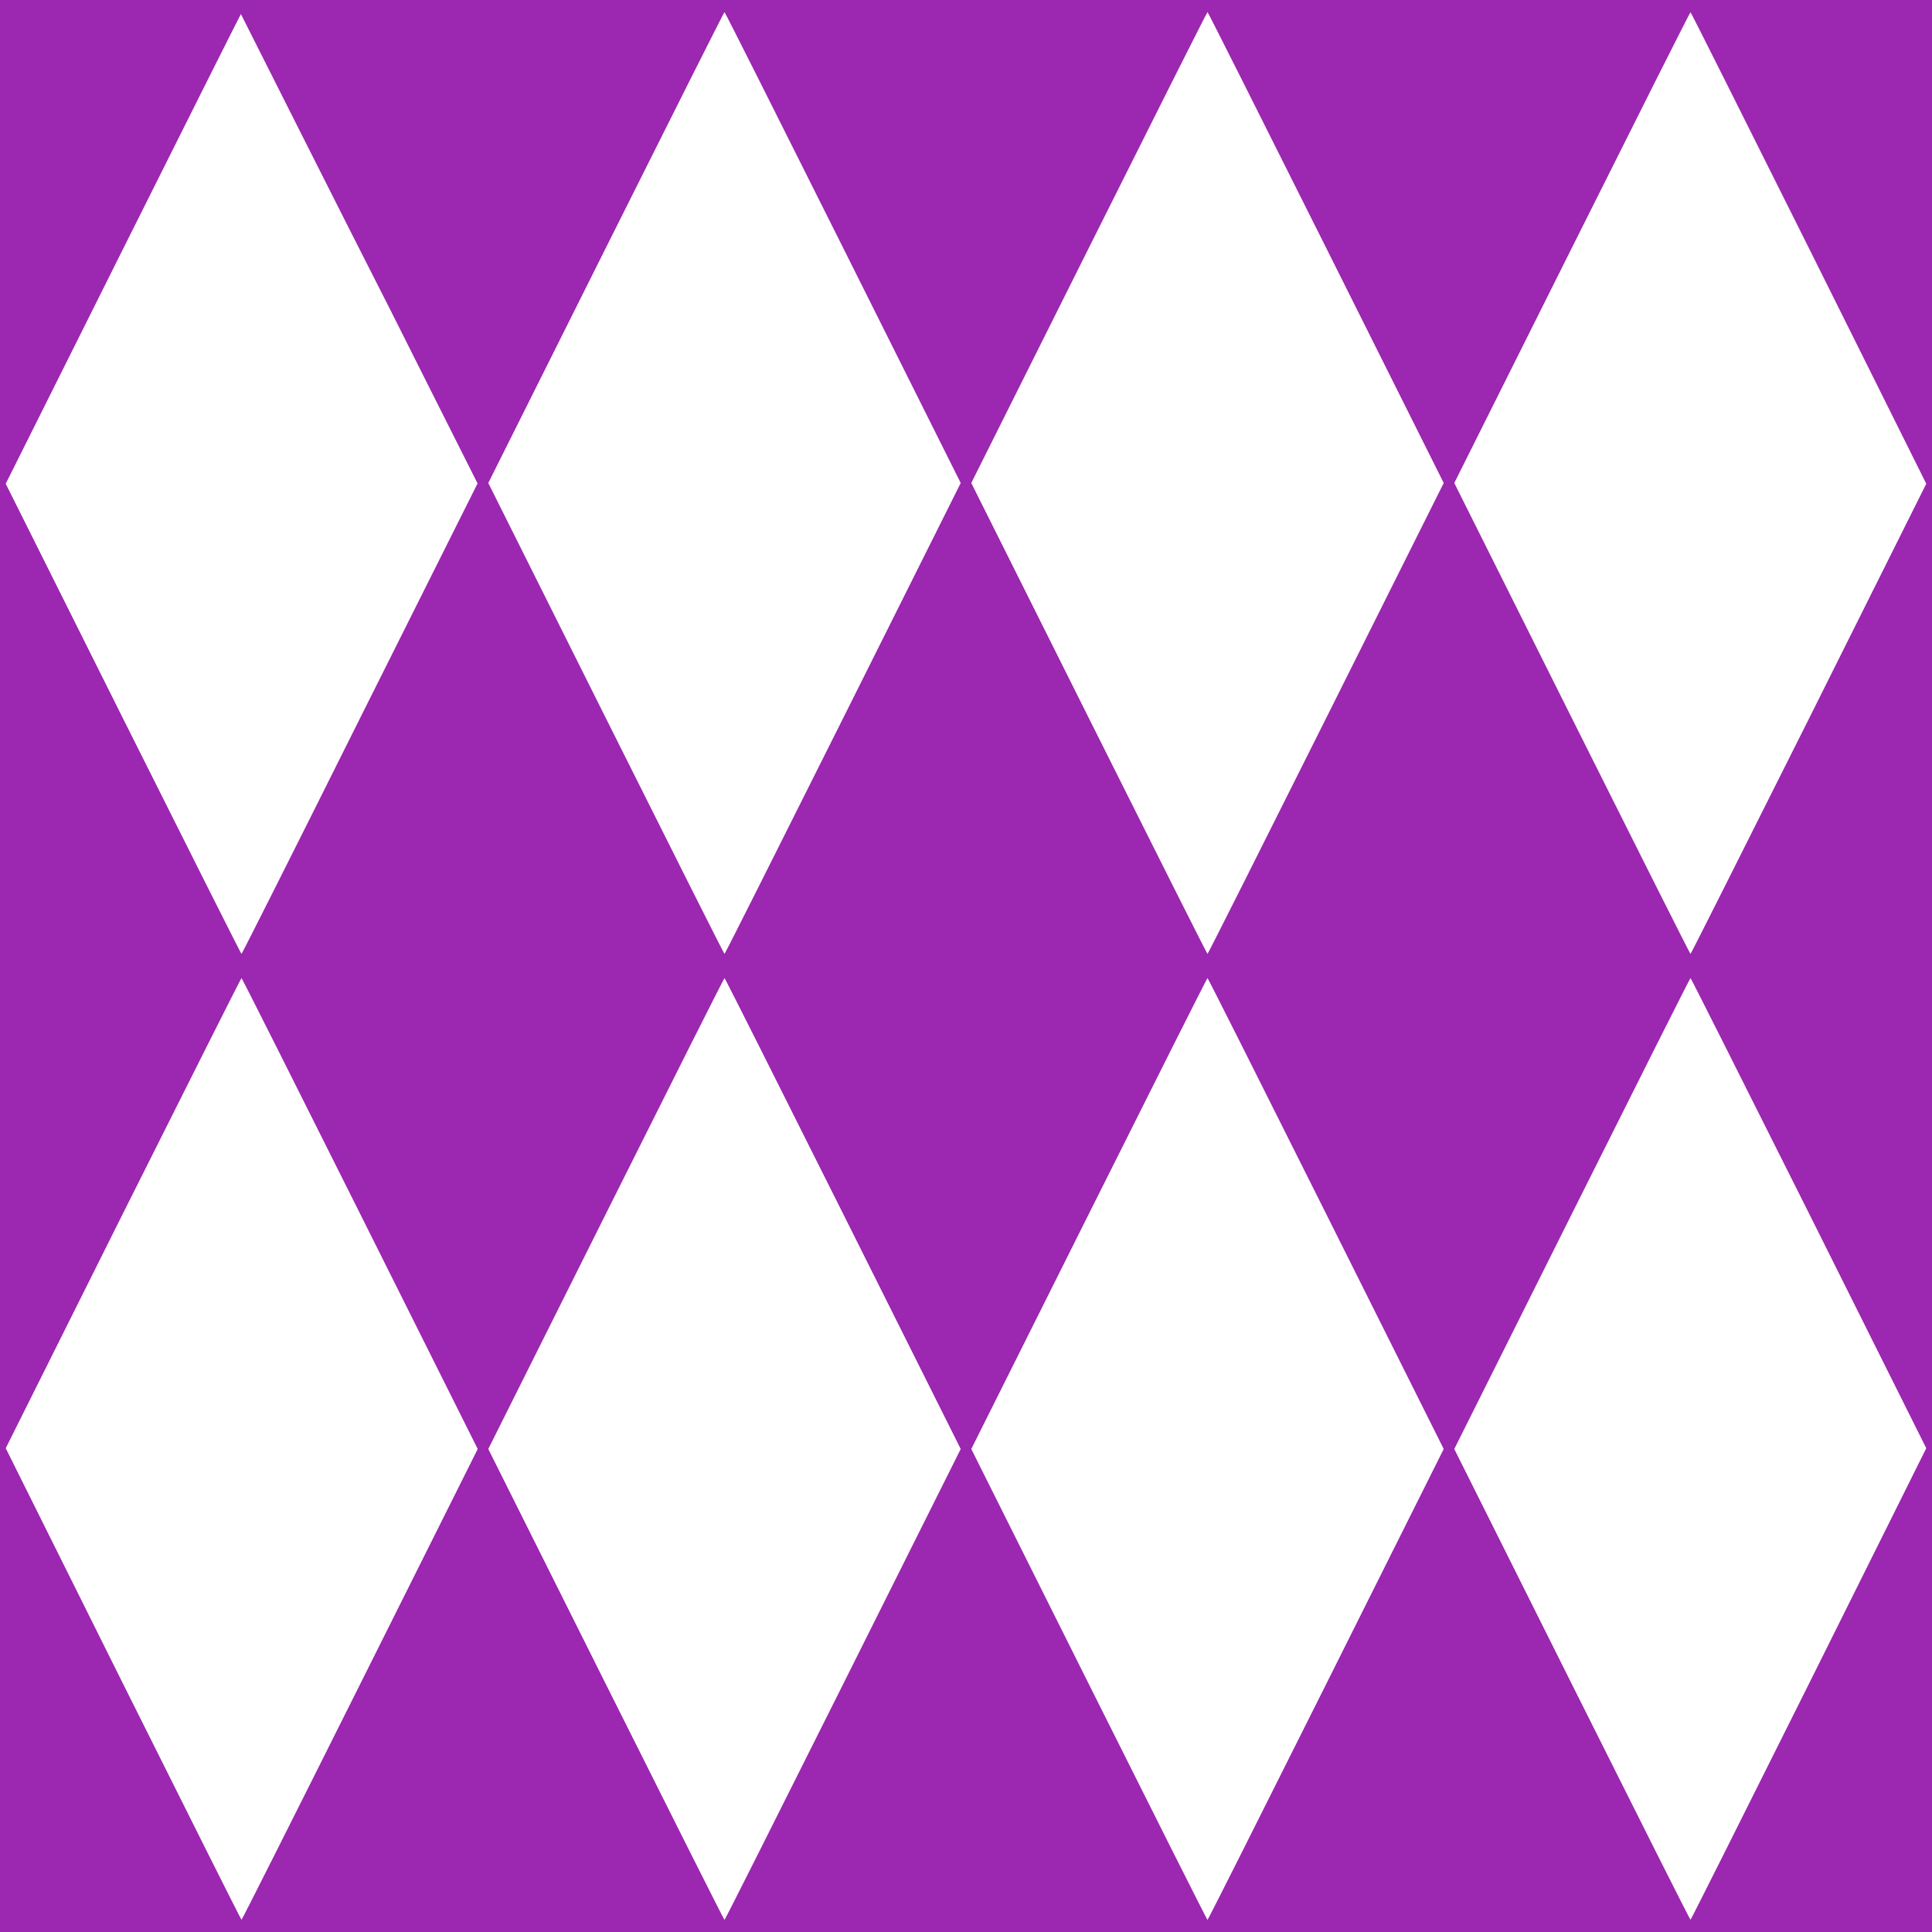 <?xml version="1.0" standalone="no"?>
<!DOCTYPE svg PUBLIC "-//W3C//DTD SVG 20010904//EN"
 "http://www.w3.org/TR/2001/REC-SVG-20010904/DTD/svg10.dtd">
<svg version="1.0" xmlns="http://www.w3.org/2000/svg"
 width="1280pt" height="1280pt" viewBox="0 0 1280 1280"
 preserveAspectRatio="xMidYMid meet">
<g transform="translate(0,1280) scale(0.1,-0.1)"
fill="#9c27b0" stroke="none">
<path d="M0 6400 l0 -6400 6400 0 6400 0 0 6400 0 6400 -6400 0 -6400 0 0
-6400z m5585 4760 l780 -1560 -780 -1560 c-429 -858 -782 -1560 -785 -1560 -3
0 -356 702 -785 1560 l-780 1560 780 1560 c429 858 782 1560 785 1560 3 0 356
-702 785 -1560z m3200 0 l780 -1560 -780 -1560 c-429 -858 -782 -1560 -785
-1560 -3 0 -356 702 -785 1560 l-780 1560 780 1560 c429 858 782 1560 785
1560 3 0 356 -702 785 -1560z m3199 -3 l778 -1562 -778 -1558 c-429 -856 -781
-1557 -784 -1557 -3 0 -356 702 -785 1560 l-780 1560 780 1560 c429 858 782
1560 785 1559 3 0 355 -703 784 -1562z m-9994 768 c216 -429 423 -838 460
-910 37 -71 213 -420 390 -774 l324 -644 -780 -1558 c-428 -858 -781 -1559
-784 -1559 -3 0 -355 701 -784 1558 l-778 1557 778 1557 c428 856 779 1556
780 1555 1 -1 178 -353 394 -782z m395 -7165 l780 -1560 -780 -1560 c-429
-858 -782 -1560 -785 -1559 -3 0 -355 703 -784 1562 l-778 1562 778 1558 c429
856 781 1557 784 1557 3 0 356 -702 785 -1560z m3200 0 l780 -1560 -780 -1560
c-429 -858 -782 -1560 -785 -1560 -3 0 -356 702 -785 1560 l-780 1560 780
1560 c429 858 782 1560 785 1560 3 0 356 -702 785 -1560z m3200 0 l780 -1560
-780 -1560 c-429 -858 -782 -1560 -785 -1560 -3 0 -356 702 -785 1560 l-780
1560 780 1560 c429 858 782 1560 785 1560 3 0 356 -702 785 -1560z m3199 3
l778 -1558 -778 -1562 c-429 -859 -781 -1562 -784 -1562 -3 -1 -356 701 -785
1559 l-780 1560 780 1560 c429 858 782 1560 785 1560 3 0 355 -701 784 -1557z"/>
</g>
</svg>
